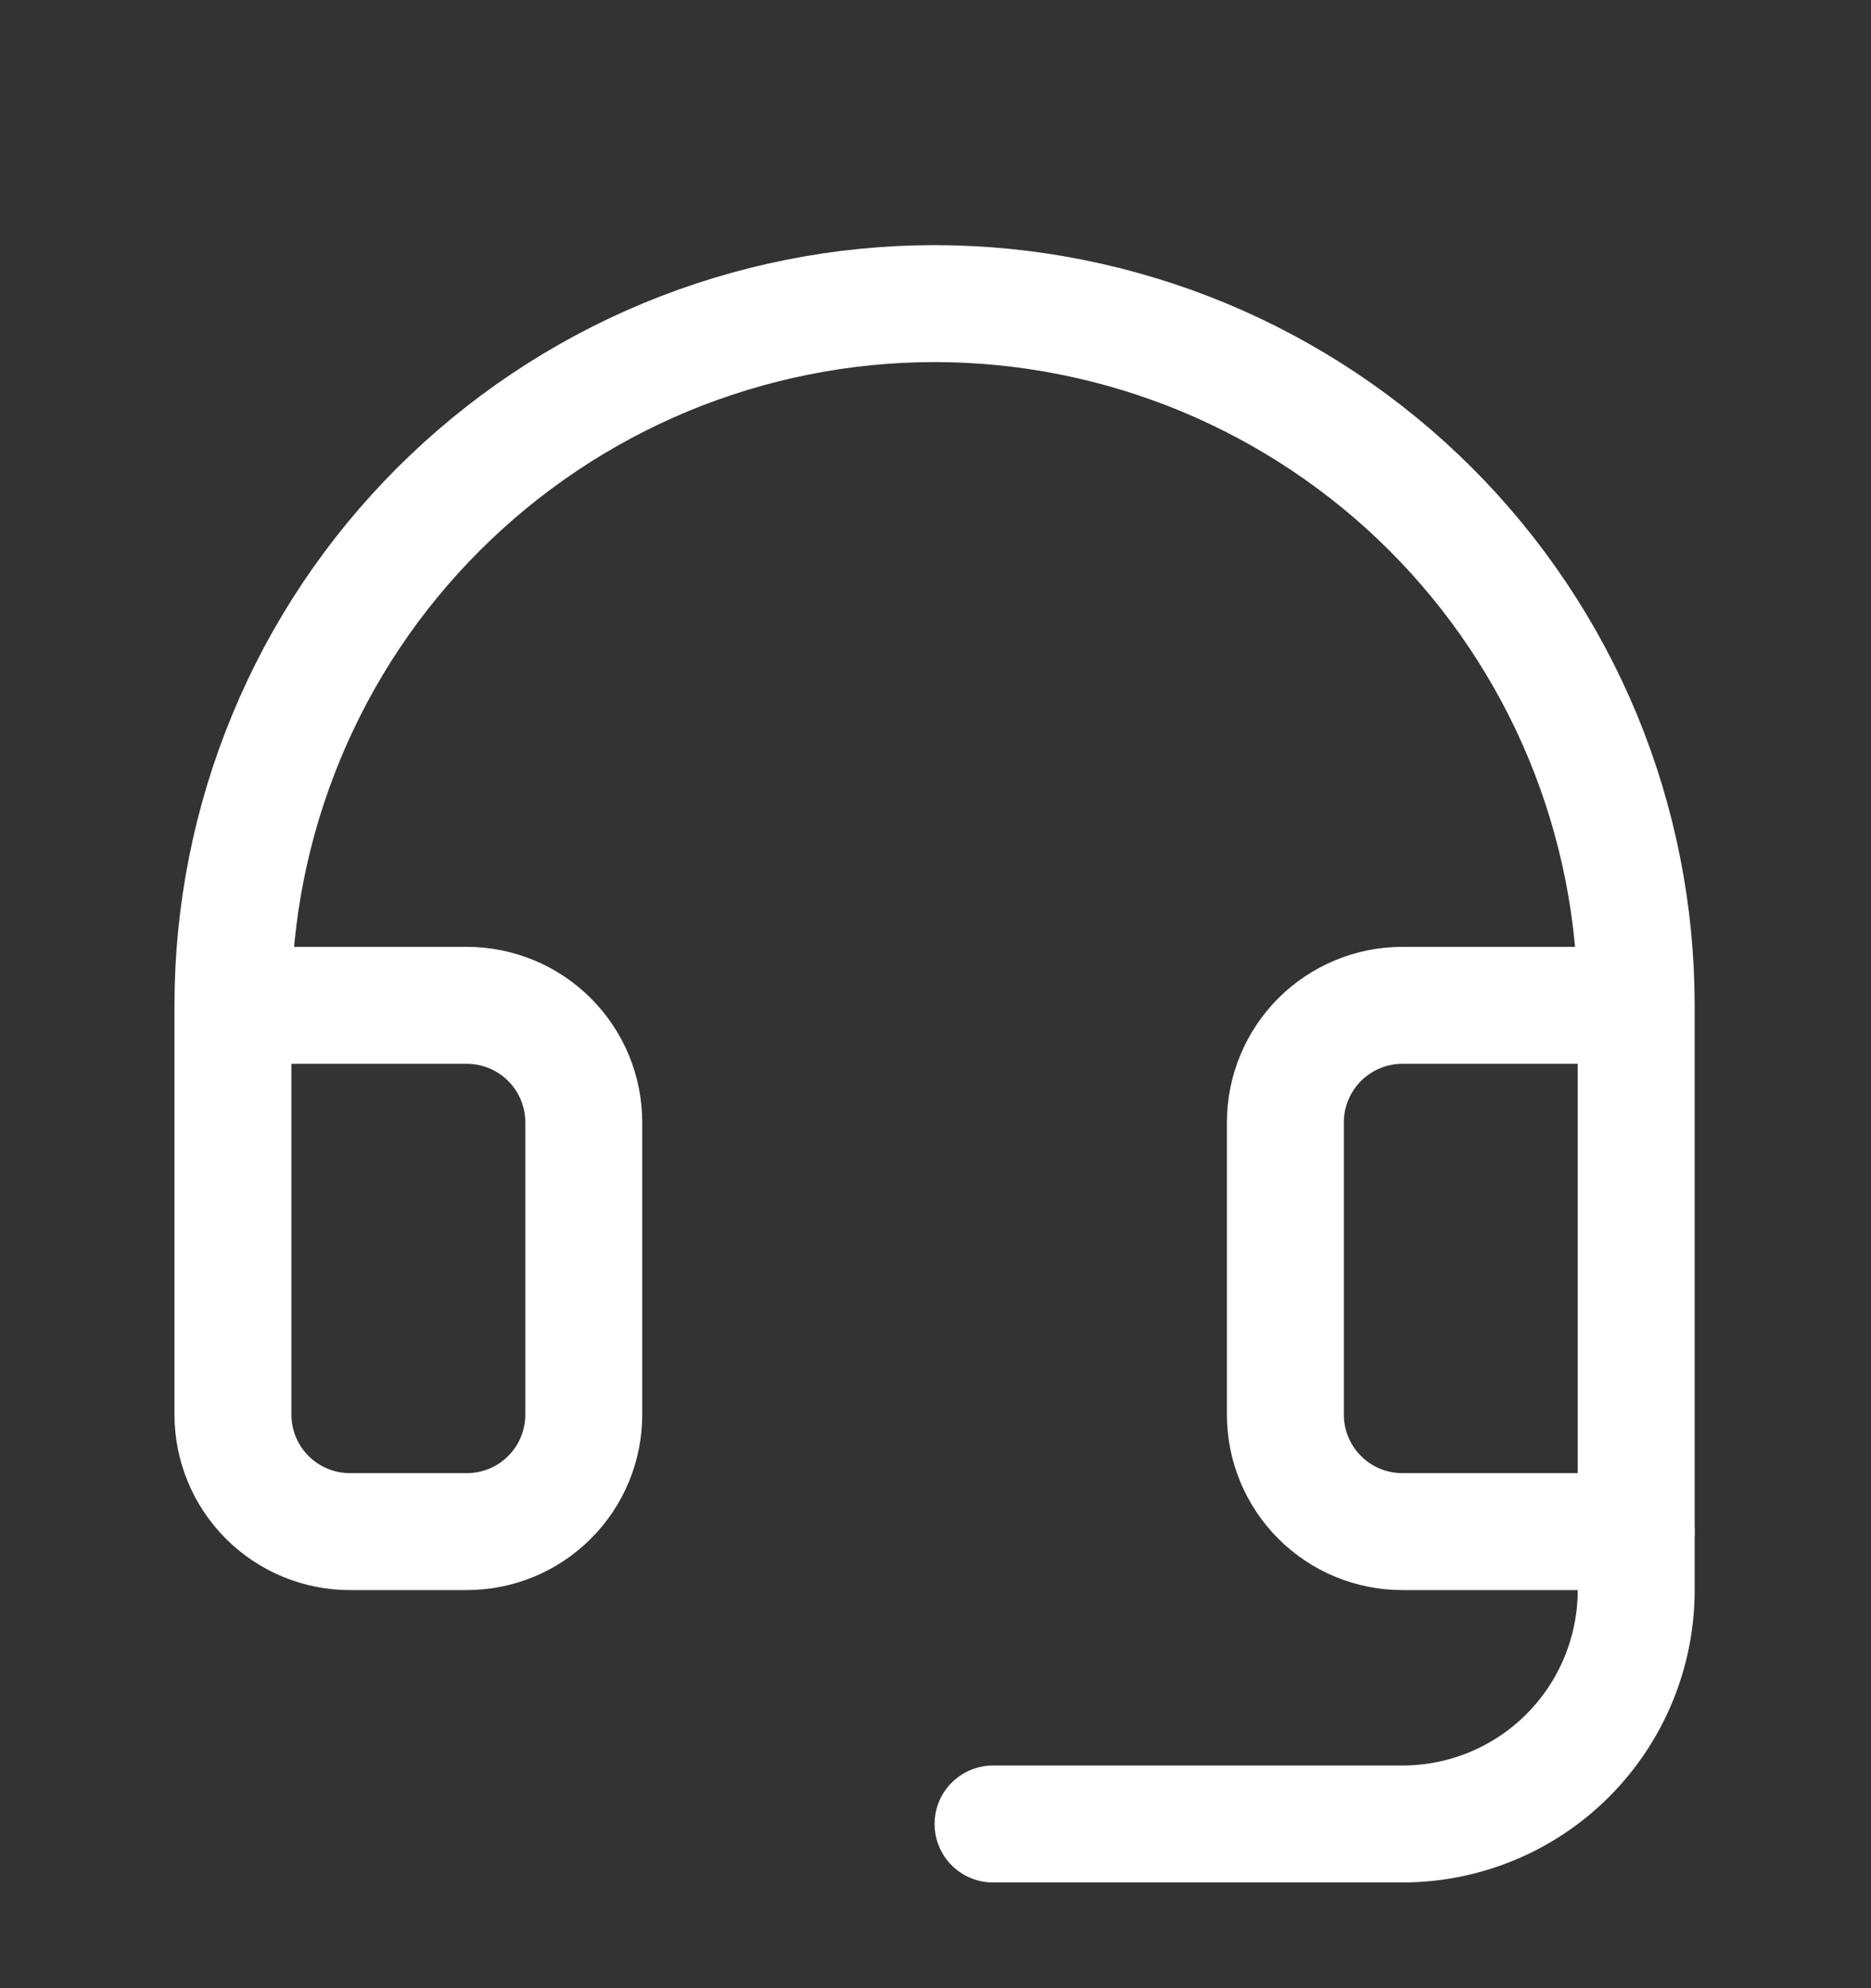 <svg width="16" height="17" viewBox="0 0 16 17" fill="none" xmlns="http://www.w3.org/2000/svg">
<rect x="0" y="0" width="16" height="17" fill="#333333" stroke="none"/>
<g clip-path="url(#clip0_463_922)">
<path d="M13.992 13.096V13.596C13.992 14.127 13.781 14.636 13.406 15.011C13.031 15.386 12.523 15.596 11.992 15.596H8.492" stroke="white" stroke-linecap="round" stroke-linejoin="round"/>
<path d="M13.992 8.596H11.992C11.727 8.596 11.473 8.702 11.285 8.889C11.098 9.077 10.992 9.331 10.992 9.596V12.096C10.992 12.362 11.098 12.616 11.285 12.803C11.473 12.991 11.727 13.096 11.992 13.096H13.992V8.596ZM13.992 8.596C13.992 7.809 13.837 7.028 13.536 6.3C13.234 5.572 12.792 4.911 12.235 4.354C11.678 3.797 11.016 3.355 10.288 3.053C9.56 2.752 8.78 2.596 7.992 2.596C7.204 2.596 6.424 2.752 5.696 3.053C4.968 3.355 4.307 3.797 3.75 4.354C3.192 4.911 2.75 5.572 2.449 6.3C2.147 7.028 1.992 7.809 1.992 8.596M1.992 8.596V12.096C1.992 12.362 2.098 12.616 2.285 12.803C2.473 12.991 2.727 13.096 2.992 13.096H3.992C4.257 13.096 4.512 12.991 4.699 12.803C4.887 12.616 4.992 12.362 4.992 12.096V9.596C4.992 9.331 4.887 9.077 4.699 8.889C4.512 8.702 4.257 8.596 3.992 8.596H1.992Z" stroke="white" stroke-linecap="round" stroke-linejoin="round"/>
</g>
<defs>
<clipPath id="clip0_463_922">
<rect width="16" height="16" fill="white" transform="translate(-0.008 0.596)"/>
</clipPath>
</defs>
</svg>
